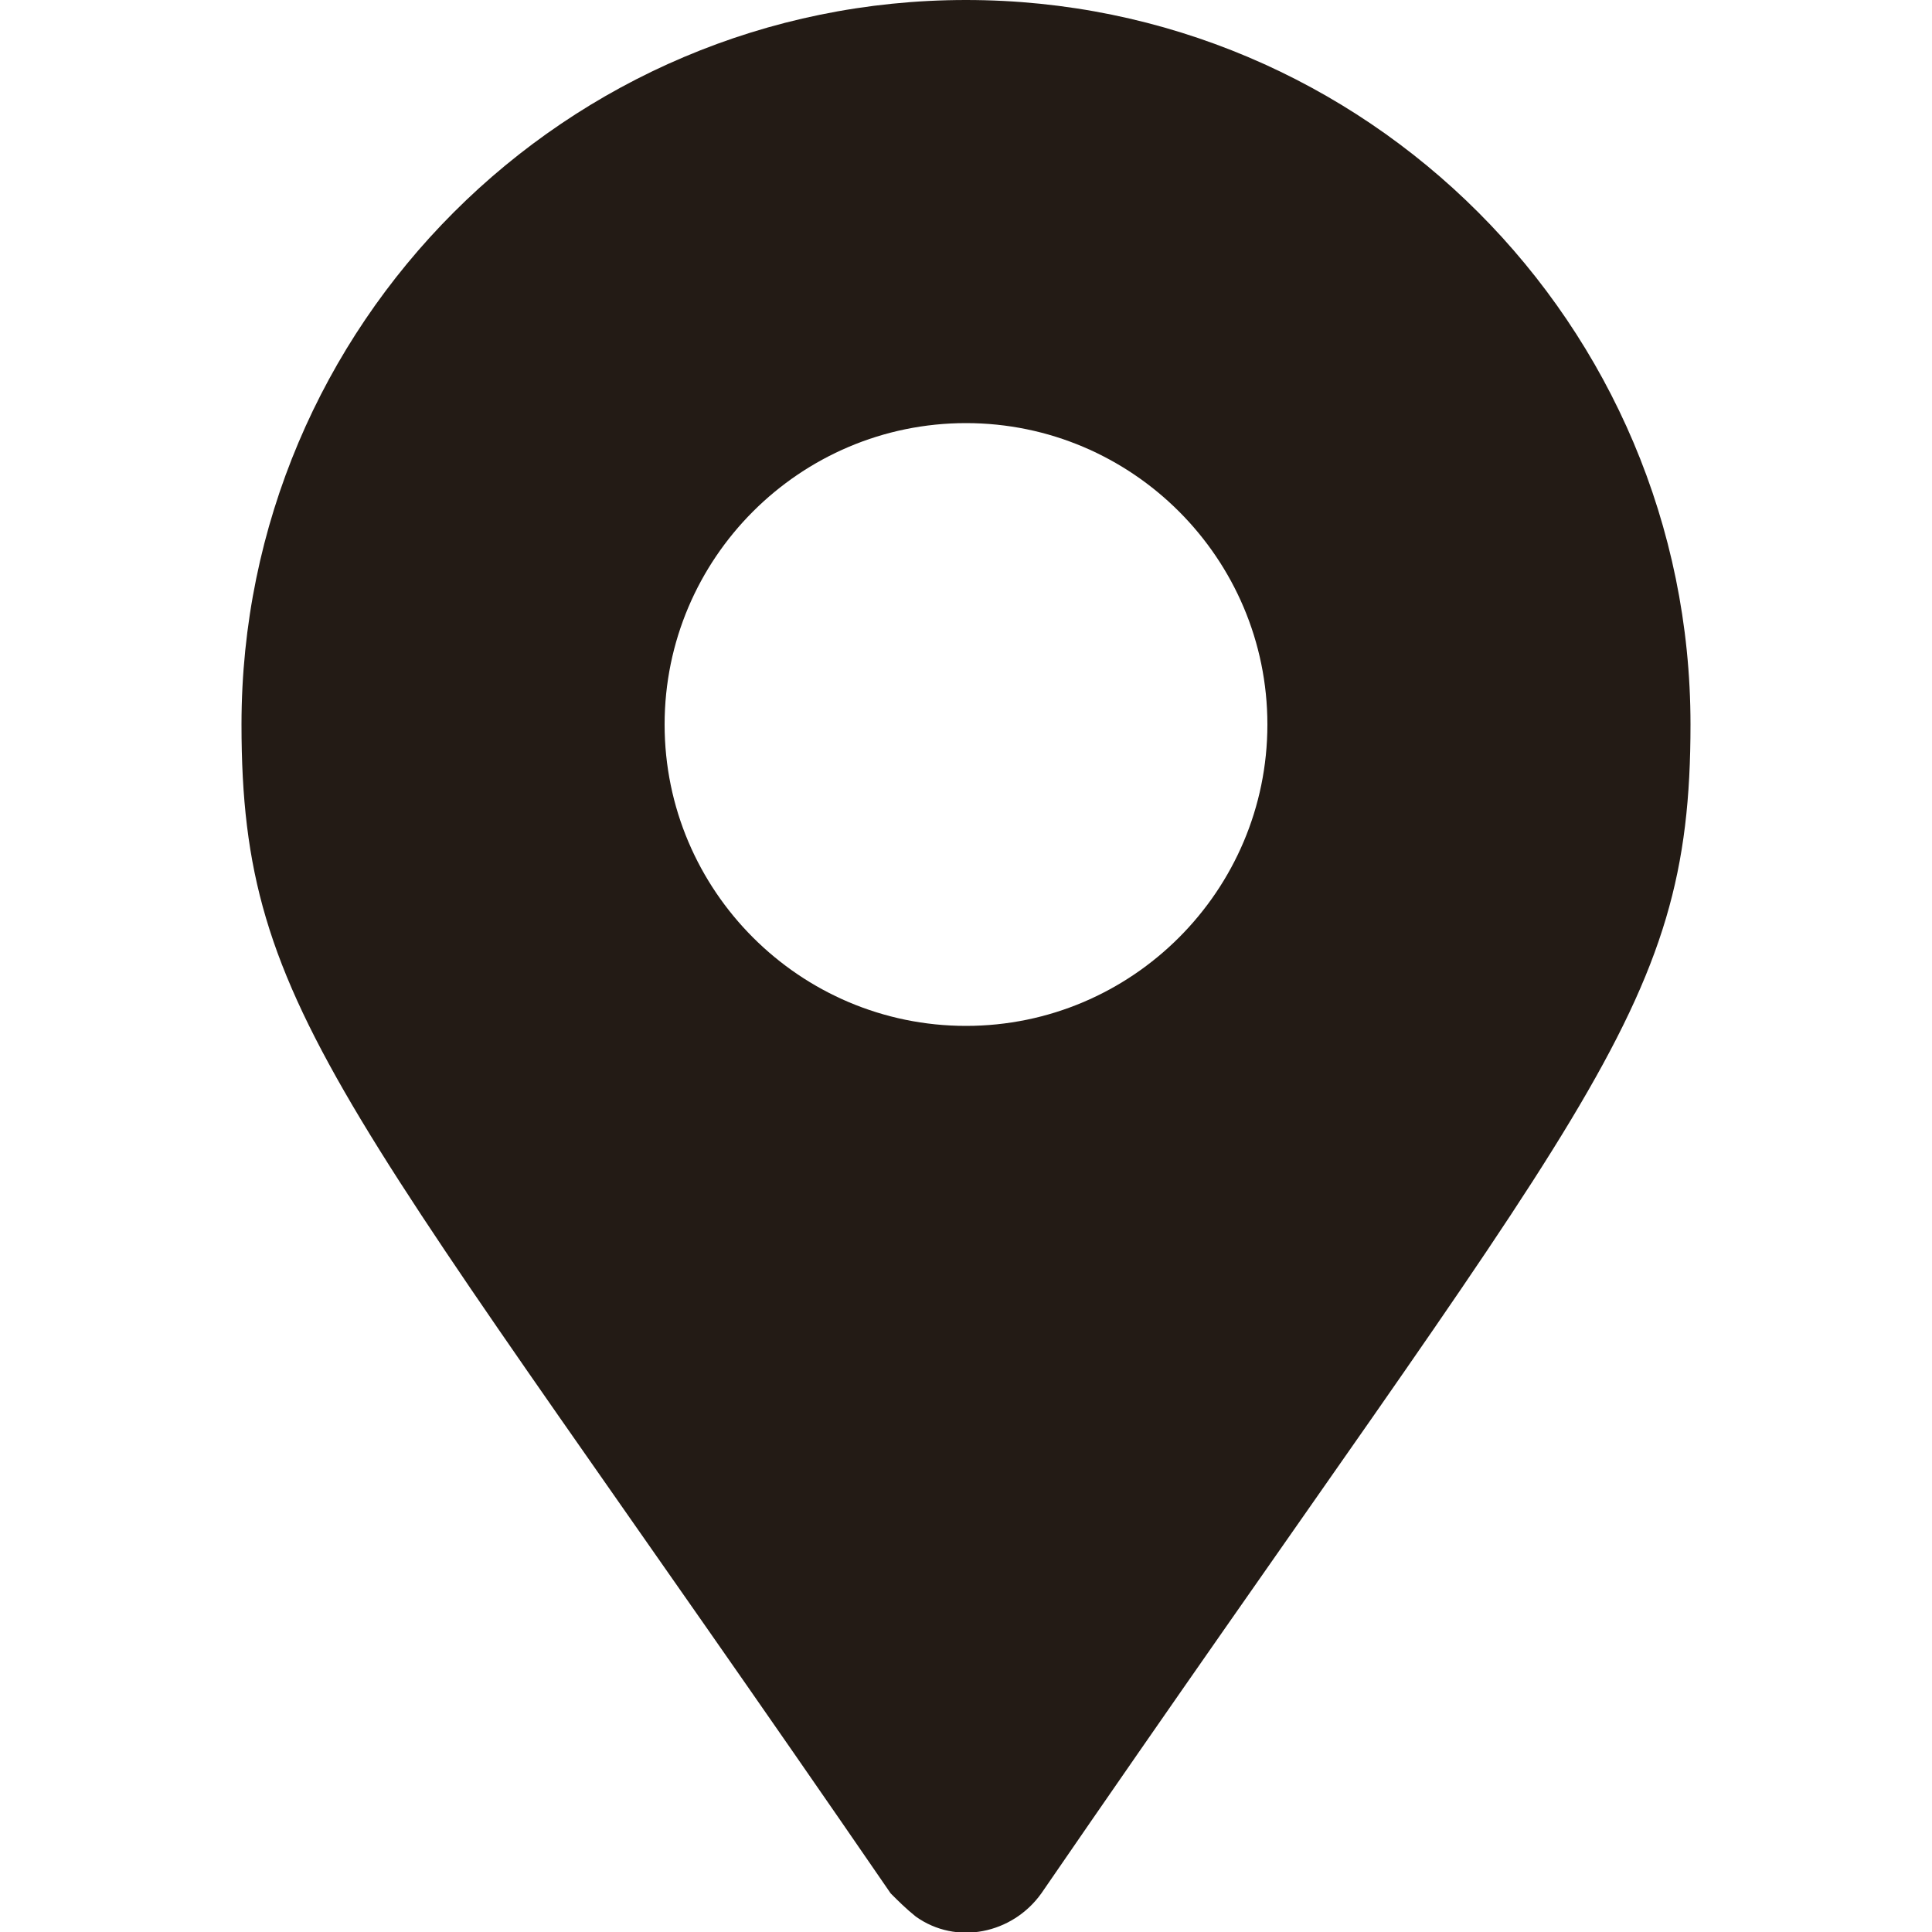 <?xml version="1.0" encoding="utf-8"?>
<!-- Generator: Adobe Illustrator 26.0.1, SVG Export Plug-In . SVG Version: 6.00 Build 0)  -->
<svg version="1.1" id="Livello_1" xmlns="http://www.w3.org/2000/svg" xmlns:xlink="http://www.w3.org/1999/xlink" x="0px" y="0px"
	 viewBox="0 0 100 100" style="enable-background:new 0 0 100 100;" xml:space="preserve">
<style type="text/css">
	.st0{fill:#231B15;}
</style>
<path id="Icon_awesome-map-marker-alt" class="st0" d="M46.1,98C17.8,56.8,12.5,52.6,12.5,37.5C12.5,16.8,29.3,0,50,0
	s37.5,16.8,37.5,37.5l0,0c0,15.1-5.3,19.3-33.6,60.5c-1.5,2.1-4.4,2.7-6.5,1.2C46.9,98.8,46.5,98.4,46.1,98L46.1,98z M50,53.1
	c8.6,0,15.6-7,15.6-15.6s-7-15.6-15.6-15.6s-15.6,7-15.6,15.6S41.4,53.1,50,53.1L50,53.1z"/>
</svg>
